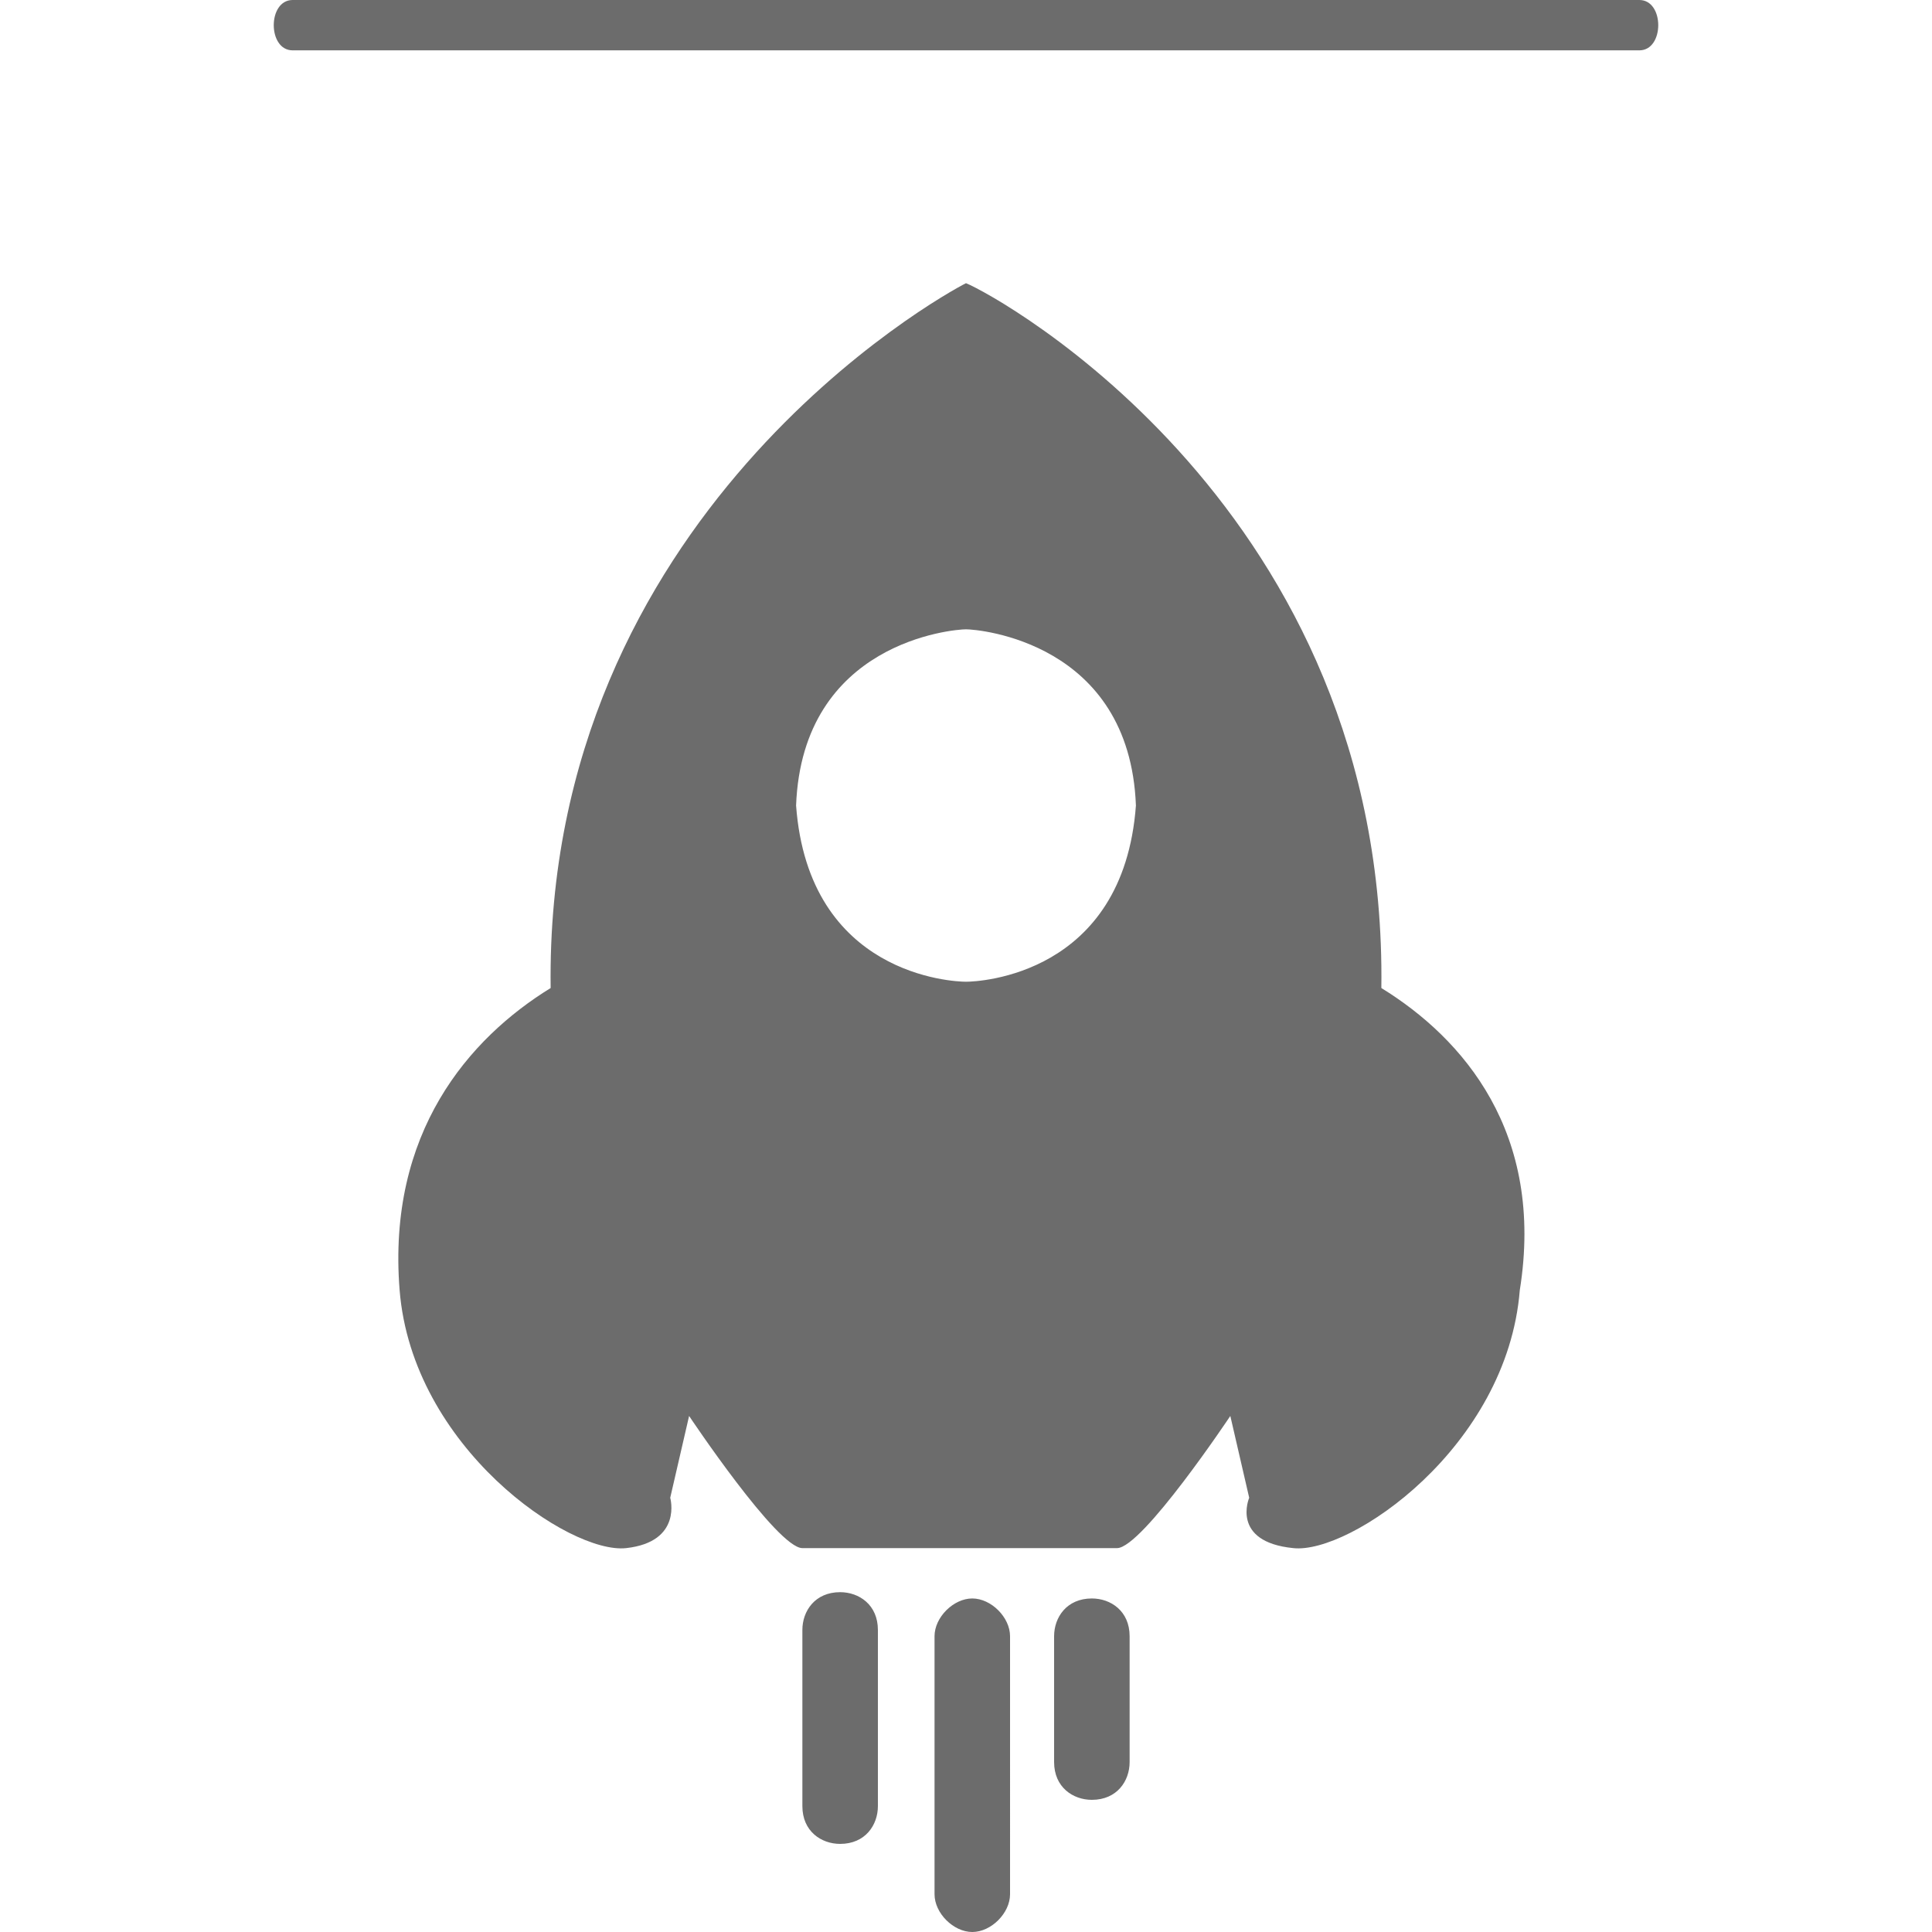 <?xml version="1.0" encoding="UTF-8"?>
<svg class="icon" style="color:#6c6c6c;vertical-align:middle;fill: currentColor;overflow: hidden;"
viewBox="0 0 1024 1024" version="1.1" xmlns="http://www.w3.org/2000/svg" p-id="7497">
<path
    d="M732.143 523.674c3.336-253.498-203.466-366.906-220.143-373.577l0 0c0 0 0 0 0 0 0 0 0 0 0 0l0 0c-13.342 6.671-223.479 123.414-220.143 373.577C248.495 550.358 205.134 600.391 211.805 683.778c6.671 83.388 90.059 140.091 120.078 136.756 30.02-3.336 23.349-26.684 23.349-26.684l10.007-43.362c0 0 46.697 70.046 60.039 70.046 13.342 0 76.717 0 83.388 0l0 0c0 0 0 0 0 0 0 0 0 0 0 0l0 0c6.671 0 70.046 0 83.388 0 13.342 0 60.039-70.046 60.039-70.046l10.007 43.362c0 0-10.007 23.349 23.349 26.684 30.02 3.336 113.407-53.368 120.078-136.756C818.866 600.391 775.505 550.358 732.143 523.674L732.143 523.674zM512 520.339c-6.671 0-83.388-3.336-90.059-93.394C425.277 340.221 505.329 333.55 512 333.55c6.671 0 86.723 6.671 90.059 93.394C595.388 517.003 518.671 520.339 512 520.339L512 520.339zM465.303 957.29c0 10.007-6.671 20.013-20.013 20.013l0 0c-10.007 0-20.013-6.671-20.013-20.013l0-93.394c0-10.007 6.671-20.013 20.013-20.013l0 0c10.007 0 20.013 6.671 20.013 20.013L465.303 957.29 465.303 957.29zM535.349 1003.987c0 10.007-10.007 20.013-20.013 20.013l0 0c-10.007 0-20.013-10.007-20.013-20.013L495.322 867.231c0-10.007 10.007-20.013 20.013-20.013l0 0c10.007 0 20.013 10.007 20.013 20.013L535.349 1003.987 535.349 1003.987zM598.723 933.941c0 10.007-6.671 20.013-20.013 20.013l0 0c-10.007 0-20.013-6.671-20.013-20.013l0-66.71c0-10.007 6.671-20.013 20.013-20.013l0 0c10.007 0 20.013 6.671 20.013 20.013L598.723 933.941 598.723 933.941zM598.723 933.941M868.899 0C868.899 0 868.899 0 868.899 0L155.101 0l0 0C148.43 0 145.094 6.671 145.094 13.342c0 6.671 3.336 13.342 10.007 13.342l0 0 713.798 0c0 0 0 0 0 0 6.671 0 10.007-6.671 10.007-13.342C878.906 6.671 875.57 0 868.899 0z"
    p-id="7498"></path>
</svg>